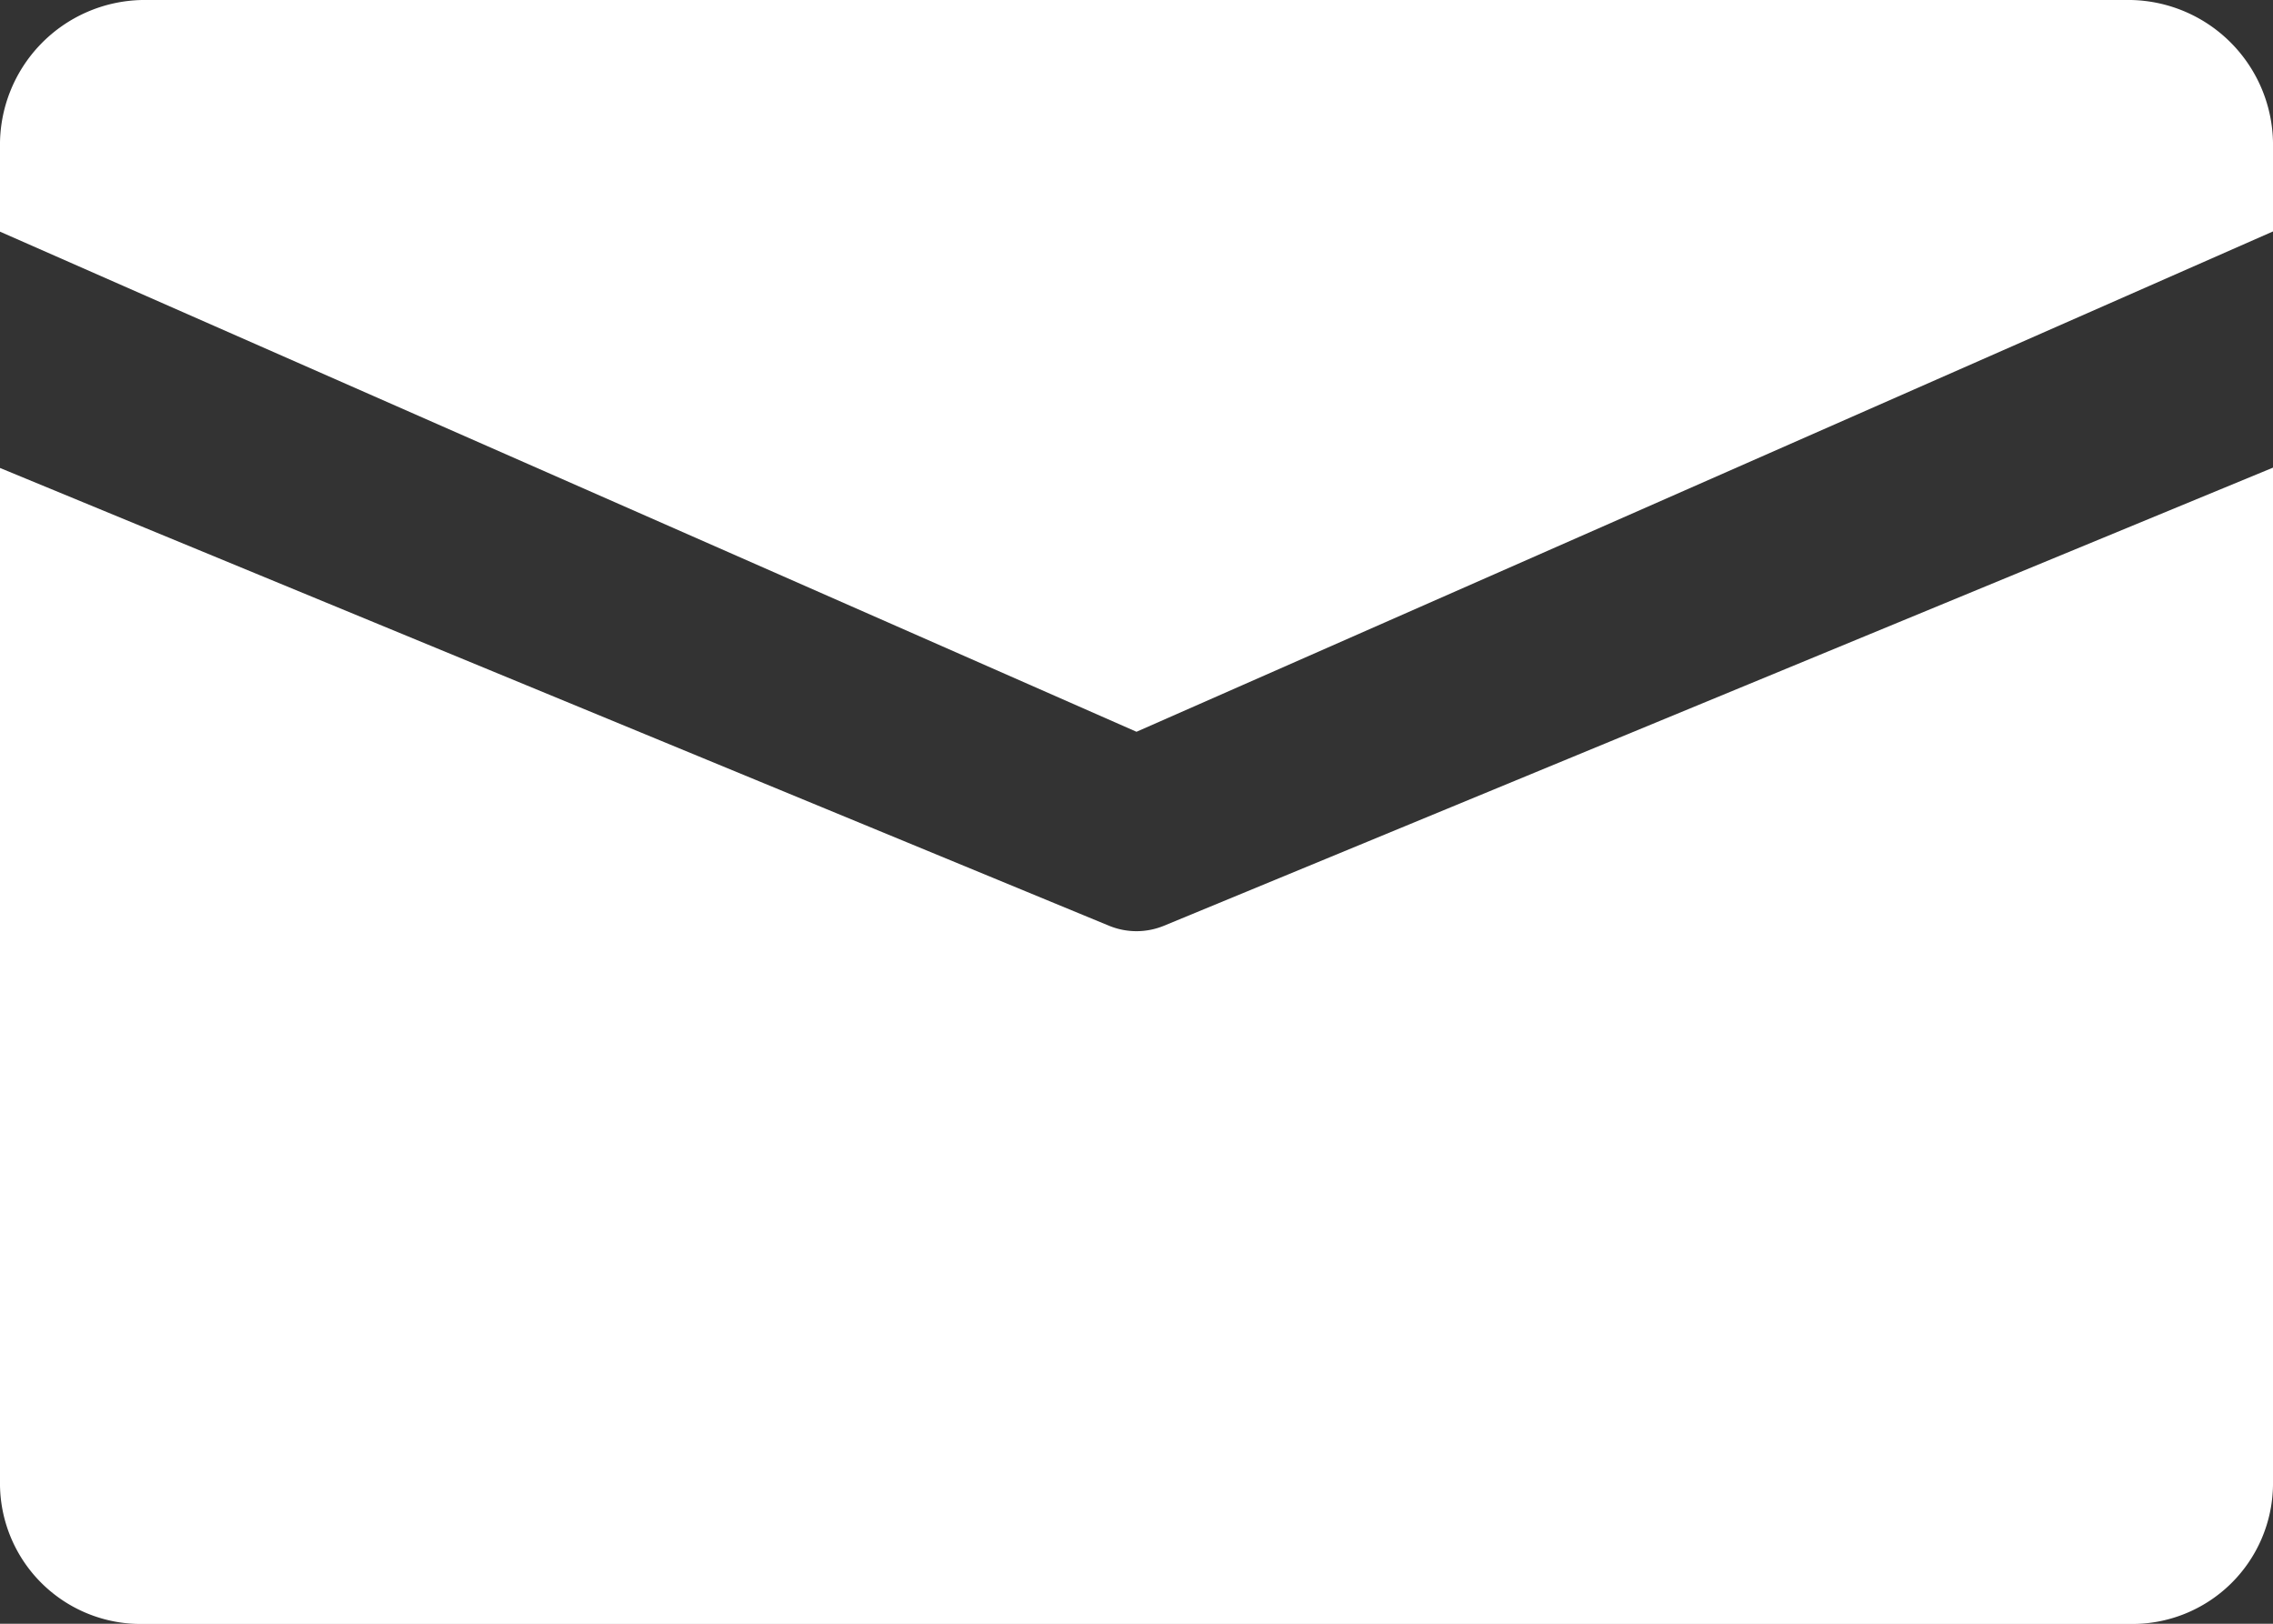 <svg xmlns="http://www.w3.org/2000/svg" width="21" height="15" viewBox="0 0 21 15">
  <rect x="0" y="0" width="21" height="15" fill="#333333" stroke="none"/>
  <g id="icon-mail" transform="translate(0 -80)">
    <g id="Group_16522" data-name="Group 16522" transform="translate(0 80)">
      <g id="Group_16521" data-name="Group 16521" transform="translate(0 0)">
        <path id="Path_20693" data-name="Path 20693" d="M19.688,80H1.313A1.339,1.339,0,0,0,0,81.364v.776l10.5,4.62L21,82.138v-.775A1.339,1.339,0,0,0,19.688,80Z" transform="translate(0 -80)" fill="#fff"/>
      </g>
    </g>
    <g id="Group_16524" data-name="Group 16524" transform="translate(0 84.323)">
      <g id="Group_16523" data-name="Group 16523" transform="translate(0 0)">
        <path id="Path_20694" data-name="Path 20694" d="M10.756,169.188a.666.666,0,0,1-.512,0L0,164.96v9.4a1.3,1.3,0,0,0,1.313,1.279H19.688A1.3,1.3,0,0,0,21,174.357v-9.4Z" transform="translate(0 -164.96)" fill="#fff"/>
      </g>
    </g>
  </g>
</svg>
